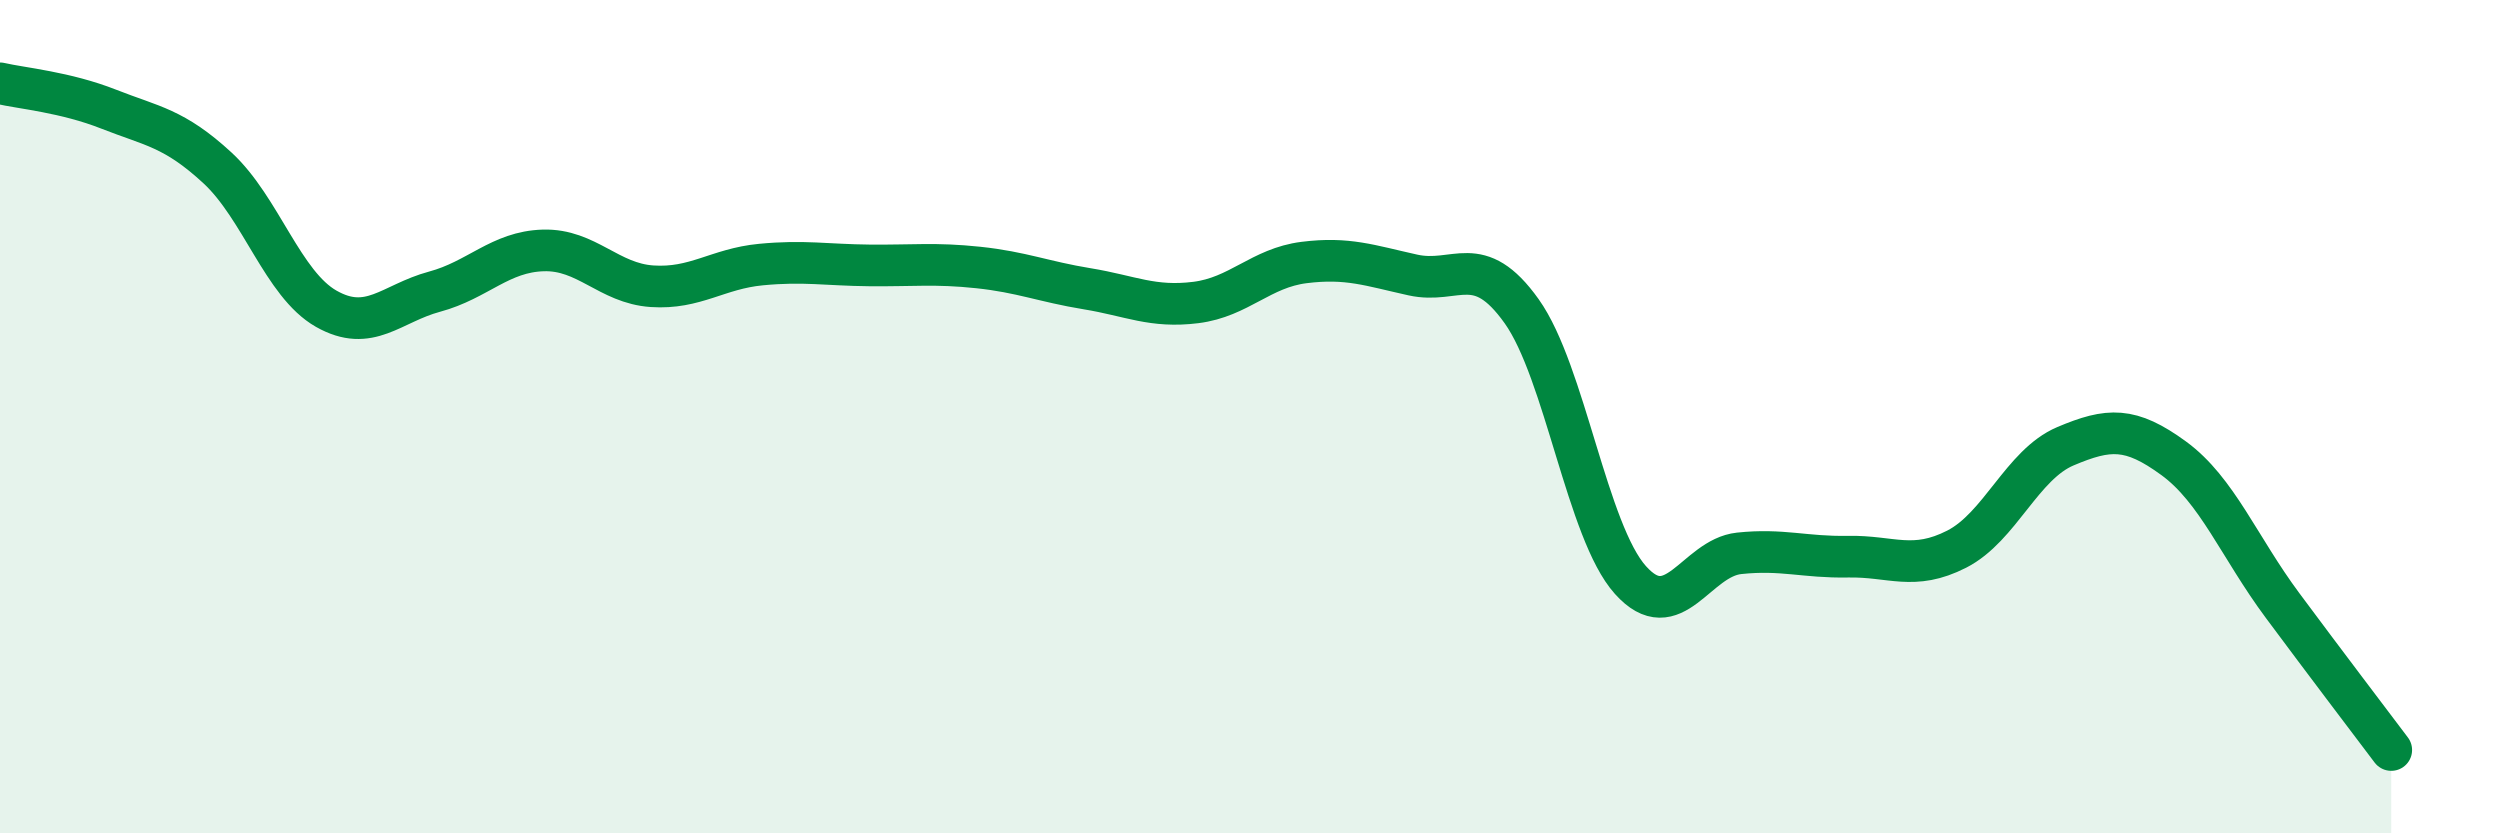 
    <svg width="60" height="20" viewBox="0 0 60 20" xmlns="http://www.w3.org/2000/svg">
      <path
        d="M 0,2 C 0.52,2.12 1.57,2.21 2.61,2.62 C 3.65,3.03 4.18,3.07 5.22,4.03 C 6.26,4.99 6.79,6.82 7.83,7.41 C 8.87,8 9.39,7.28 10.43,7 C 11.47,6.72 12,6.04 13.04,6.01 C 14.08,5.98 14.61,6.8 15.65,6.87 C 16.69,6.94 17.22,6.45 18.26,6.35 C 19.3,6.25 19.83,6.36 20.87,6.37 C 21.91,6.38 22.44,6.31 23.48,6.42 C 24.52,6.53 25.05,6.76 26.09,6.93 C 27.13,7.1 27.66,7.39 28.7,7.26 C 29.74,7.13 30.26,6.43 31.3,6.3 C 32.34,6.17 32.87,6.37 33.91,6.6 C 34.95,6.83 35.48,6.01 36.52,7.47 C 37.56,8.93 38.09,12.76 39.13,13.92 C 40.17,15.08 40.7,13.39 41.74,13.28 C 42.78,13.17 43.31,13.38 44.35,13.36 C 45.39,13.34 45.92,13.71 46.96,13.18 C 48,12.65 48.53,11.15 49.57,10.71 C 50.61,10.27 51.13,10.24 52.17,11 C 53.21,11.76 53.74,13.13 54.78,14.53 C 55.82,15.93 56.87,17.31 57.39,18L57.39 20L0 20Z"
        fill="#008740"
        opacity="0.1"
        stroke-linecap="round"
        stroke-linejoin="round"
      />
      <path
        d="M 0,2 C 0.52,2.12 1.57,2.21 2.61,2.62 C 3.65,3.03 4.18,3.07 5.22,4.03 C 6.26,4.99 6.79,6.82 7.83,7.41 C 8.87,8 9.39,7.28 10.43,7 C 11.47,6.72 12,6.04 13.04,6.01 C 14.08,5.98 14.61,6.8 15.65,6.87 C 16.69,6.94 17.22,6.45 18.26,6.35 C 19.3,6.25 19.83,6.36 20.87,6.37 C 21.91,6.38 22.44,6.31 23.48,6.42 C 24.52,6.53 25.05,6.76 26.09,6.93 C 27.13,7.1 27.66,7.39 28.7,7.26 C 29.74,7.13 30.26,6.43 31.3,6.3 C 32.34,6.17 32.87,6.37 33.91,6.6 C 34.95,6.83 35.48,6.01 36.52,7.47 C 37.56,8.93 38.09,12.76 39.13,13.92 C 40.17,15.08 40.7,13.39 41.74,13.28 C 42.78,13.17 43.31,13.38 44.35,13.36 C 45.39,13.34 45.92,13.71 46.96,13.18 C 48,12.65 48.53,11.15 49.57,10.71 C 50.61,10.27 51.13,10.24 52.17,11 C 53.21,11.76 53.74,13.13 54.78,14.53 C 55.82,15.93 56.87,17.31 57.39,18"
        stroke="#008740"
        stroke-width="1"
        fill="none"
        stroke-linecap="round"
        stroke-linejoin="round"
      />
    </svg>
  